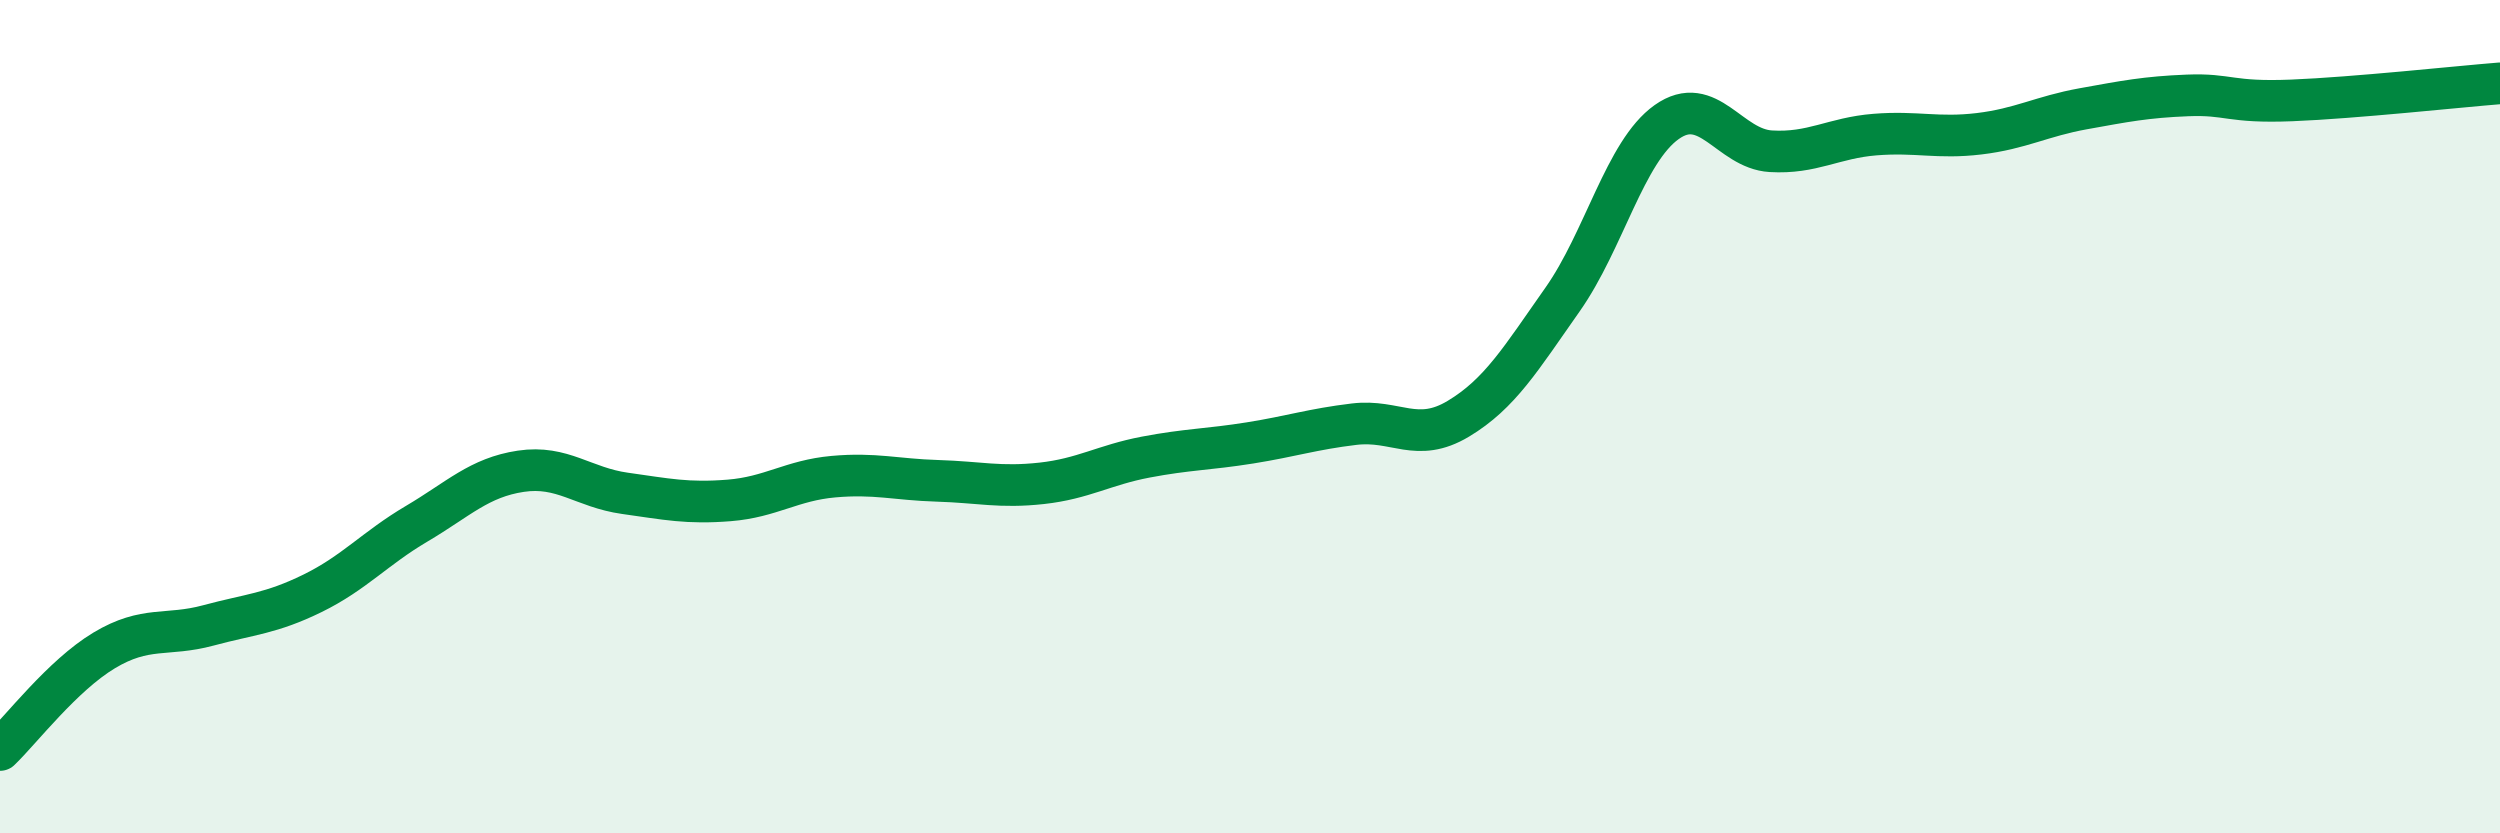 
    <svg width="60" height="20" viewBox="0 0 60 20" xmlns="http://www.w3.org/2000/svg">
      <path
        d="M 0,18 C 0.5,17.52 1.5,16.21 2.5,15.61 C 3.5,15.01 4,15.28 5,15.01 C 6,14.74 6.5,14.73 7.5,14.24 C 8.5,13.75 9,13.16 10,12.57 C 11,11.98 11.5,11.46 12.5,11.31 C 13.5,11.16 14,11.7 15,11.84 C 16,11.98 16.5,12.09 17.5,12.01 C 18.5,11.93 19,11.53 20,11.44 C 21,11.35 21.5,11.51 22.5,11.54 C 23.5,11.57 24,11.71 25,11.6 C 26,11.49 26.5,11.16 27.5,10.97 C 28.5,10.78 29,10.79 30,10.63 C 31,10.47 31.5,10.3 32.5,10.18 C 33.5,10.06 34,10.65 35,10.05 C 36,9.45 36.5,8.61 37.5,7.19 C 38.5,5.77 39,3.64 40,2.93 C 41,2.22 41.5,3.57 42.5,3.63 C 43.5,3.69 44,3.31 45,3.23 C 46,3.15 46.5,3.33 47.5,3.21 C 48.5,3.09 49,2.79 50,2.61 C 51,2.43 51.5,2.33 52.5,2.29 C 53.5,2.25 53.5,2.47 55,2.41 C 56.5,2.35 59,2.08 60,2L60 20L0 20Z"
        fill="#008740"
        opacity="0.1"
        stroke-linecap="round"
        stroke-linejoin="round"
      />
      <path
        d="M 0,18 C 0.5,17.52 1.5,16.21 2.5,15.61 C 3.5,15.01 4,15.28 5,15.01 C 6,14.74 6.5,14.73 7.5,14.24 C 8.5,13.75 9,13.16 10,12.57 C 11,11.98 11.5,11.46 12.5,11.31 C 13.5,11.16 14,11.7 15,11.84 C 16,11.98 16.5,12.09 17.5,12.01 C 18.5,11.93 19,11.53 20,11.44 C 21,11.35 21.5,11.51 22.5,11.54 C 23.5,11.57 24,11.71 25,11.6 C 26,11.49 26.5,11.16 27.5,10.97 C 28.5,10.78 29,10.79 30,10.63 C 31,10.47 31.5,10.3 32.5,10.18 C 33.5,10.06 34,10.65 35,10.05 C 36,9.45 36.5,8.61 37.5,7.19 C 38.5,5.77 39,3.64 40,2.93 C 41,2.22 41.5,3.57 42.5,3.63 C 43.5,3.69 44,3.31 45,3.23 C 46,3.15 46.5,3.33 47.5,3.21 C 48.5,3.09 49,2.79 50,2.61 C 51,2.43 51.5,2.33 52.5,2.29 C 53.5,2.25 53.5,2.47 55,2.41 C 56.5,2.35 59,2.08 60,2"
        stroke="#008740"
        stroke-width="1"
        fill="none"
        stroke-linecap="round"
        stroke-linejoin="round"
      />
    </svg>
  